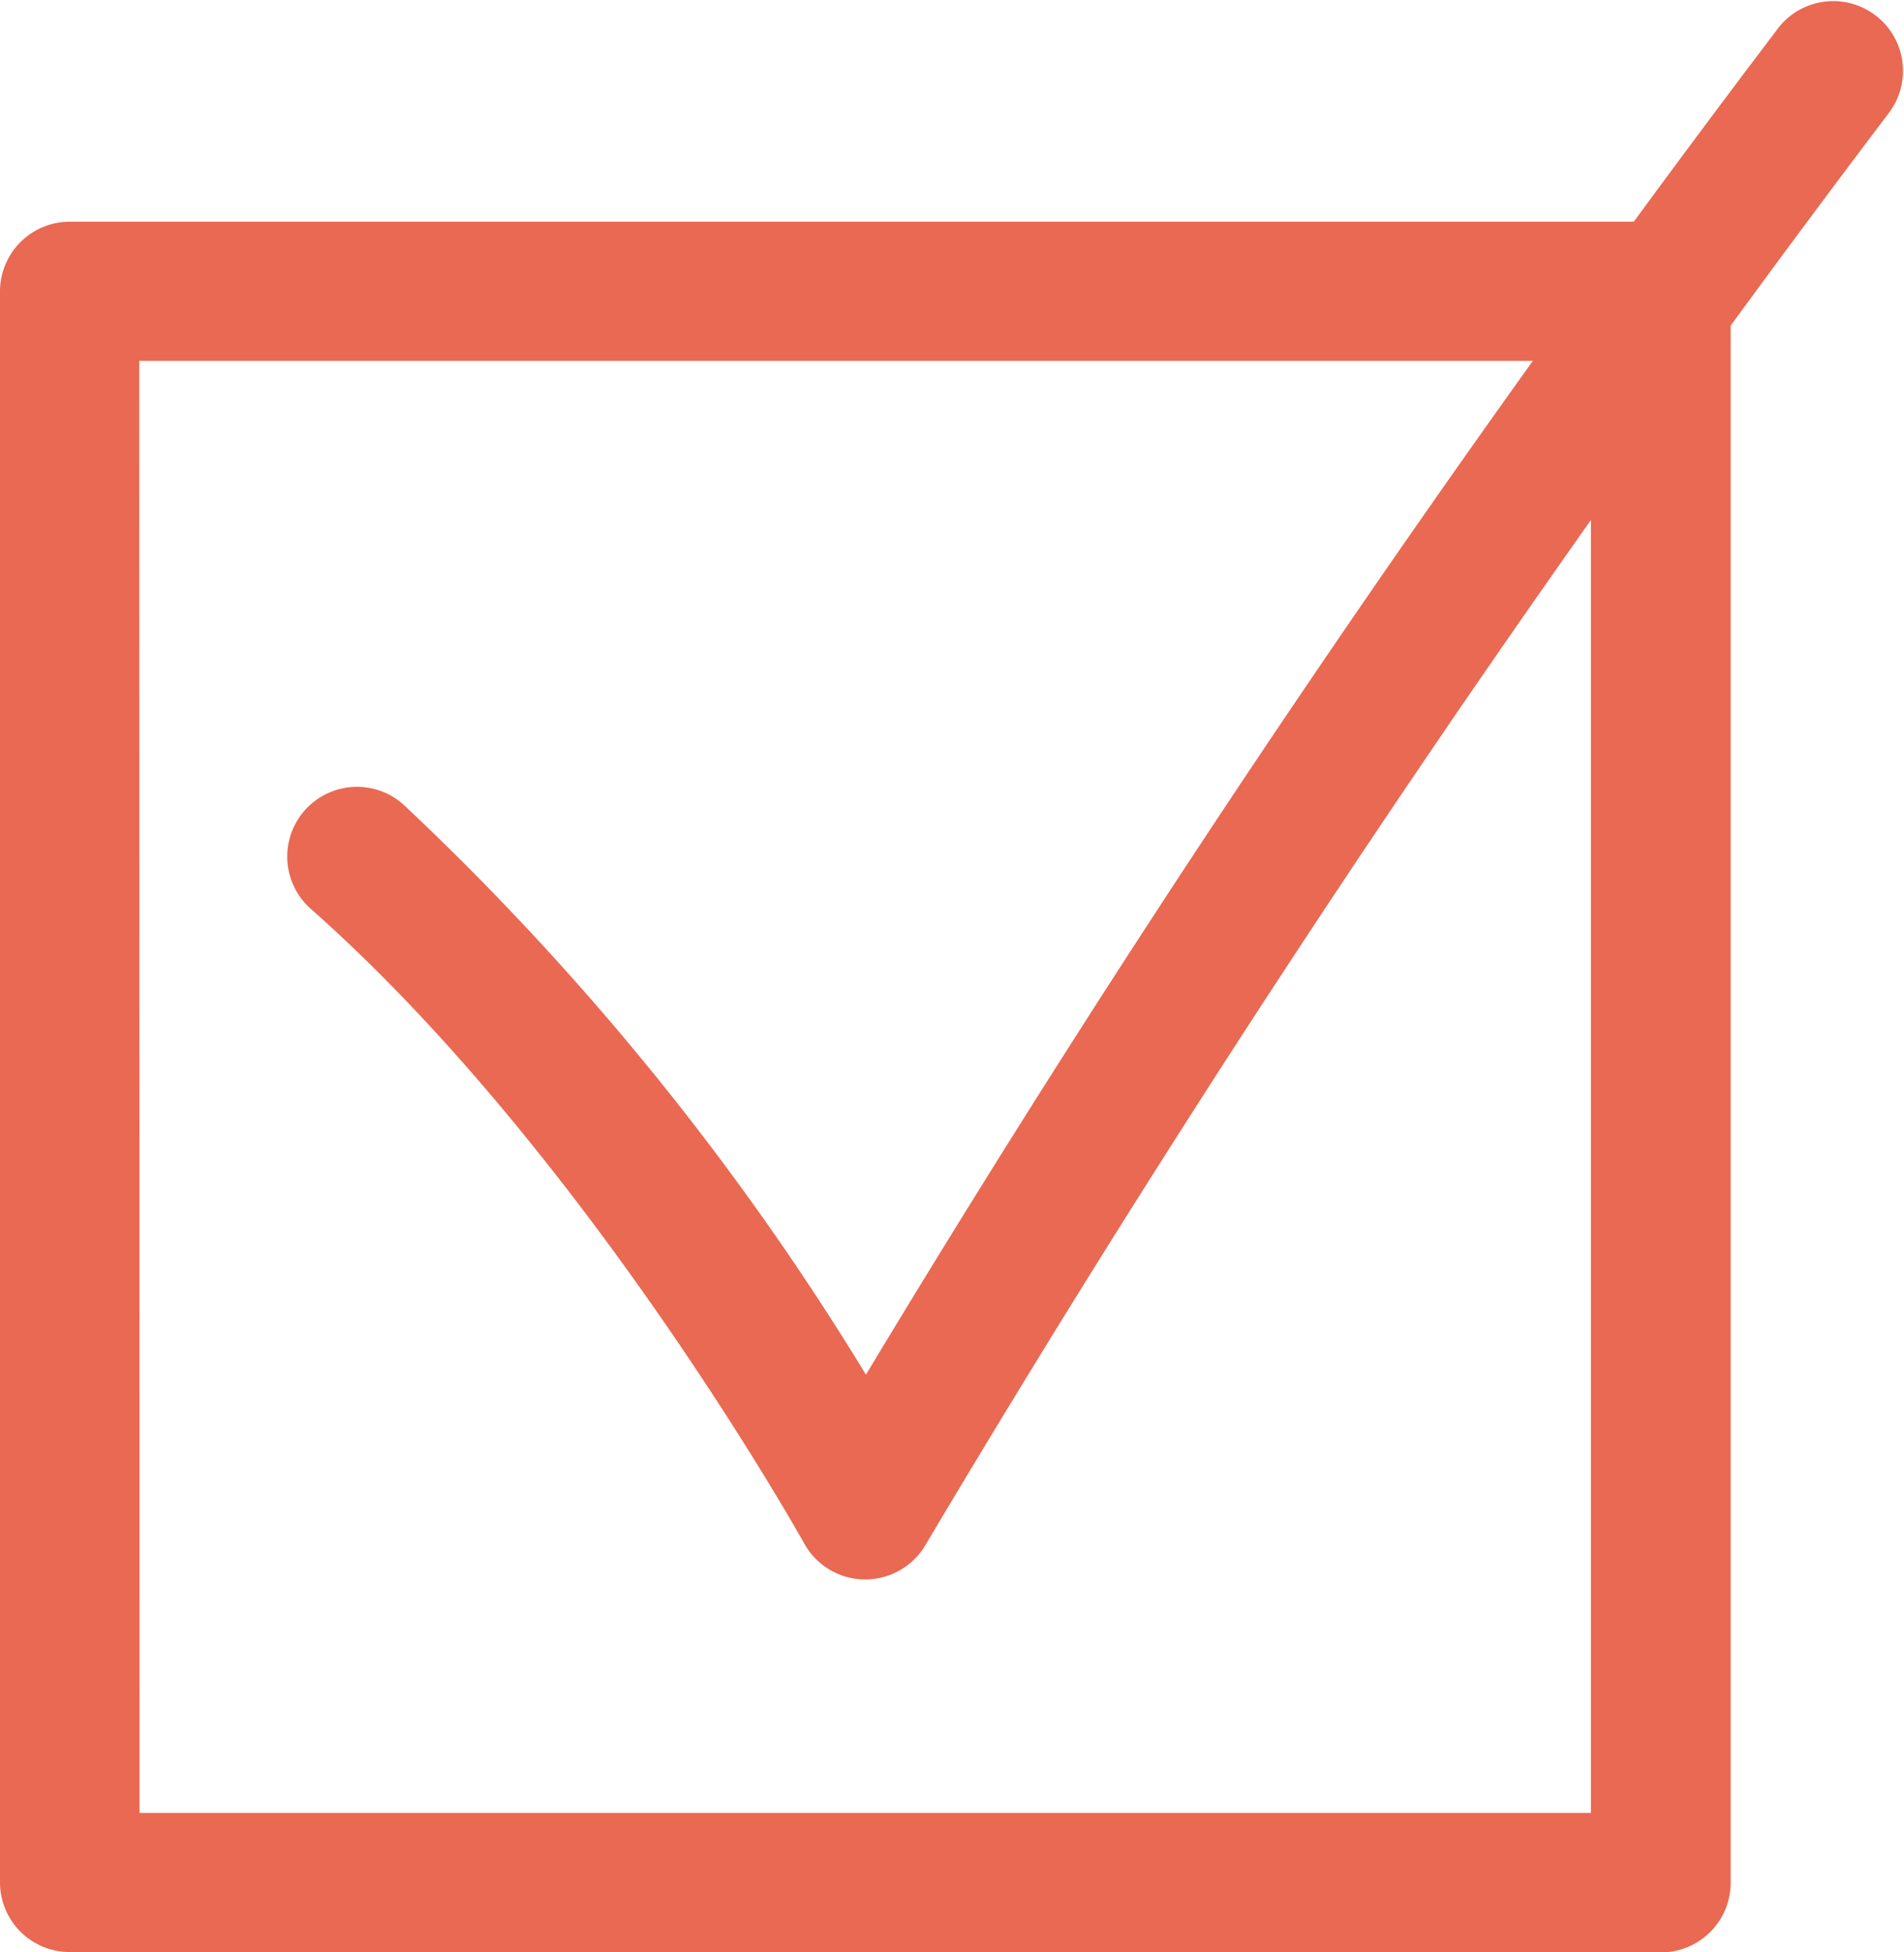 <svg xmlns="http://www.w3.org/2000/svg" width="33.683" height="34.534" viewBox="0 0 33.683 34.534">
  <g id="Group_1850" data-name="Group 1850" transform="translate(-1270.637 -4286.892)">
    <path id="Path_24047" data-name="Path 24047" d="M1698.638,220.611H1670.49a1.234,1.234,0,0,1-1.234-1.234V191.229A1.234,1.234,0,0,1,1670.49,190h28.149a1.234,1.234,0,0,1,1.234,1.234v28.149a1.234,1.234,0,0,1-1.234,1.234m-26.915-2.467H1697.4V192.462h-25.681Z" transform="translate(-398.619 4100.814)" fill="#e96953"/>
    <path id="Path_24048" data-name="Path 24048" d="M1698.86,203h-.023a1.233,1.233,0,0,1-1.056-.635c-.038-.068-3.872-6.933-8.73-11.228a1.234,1.234,0,0,1,1.635-1.849,48.326,48.326,0,0,1,8.186,10.089,269.307,269.307,0,0,1,16.164-23.854,1.234,1.234,0,0,1,1.934,1.532,273.1,273.1,0,0,0-17.054,25.351,1.234,1.234,0,0,1-1.055.594" transform="translate(-412.916 4111.833)" fill="#e96953"/>
  </g>
</svg>
